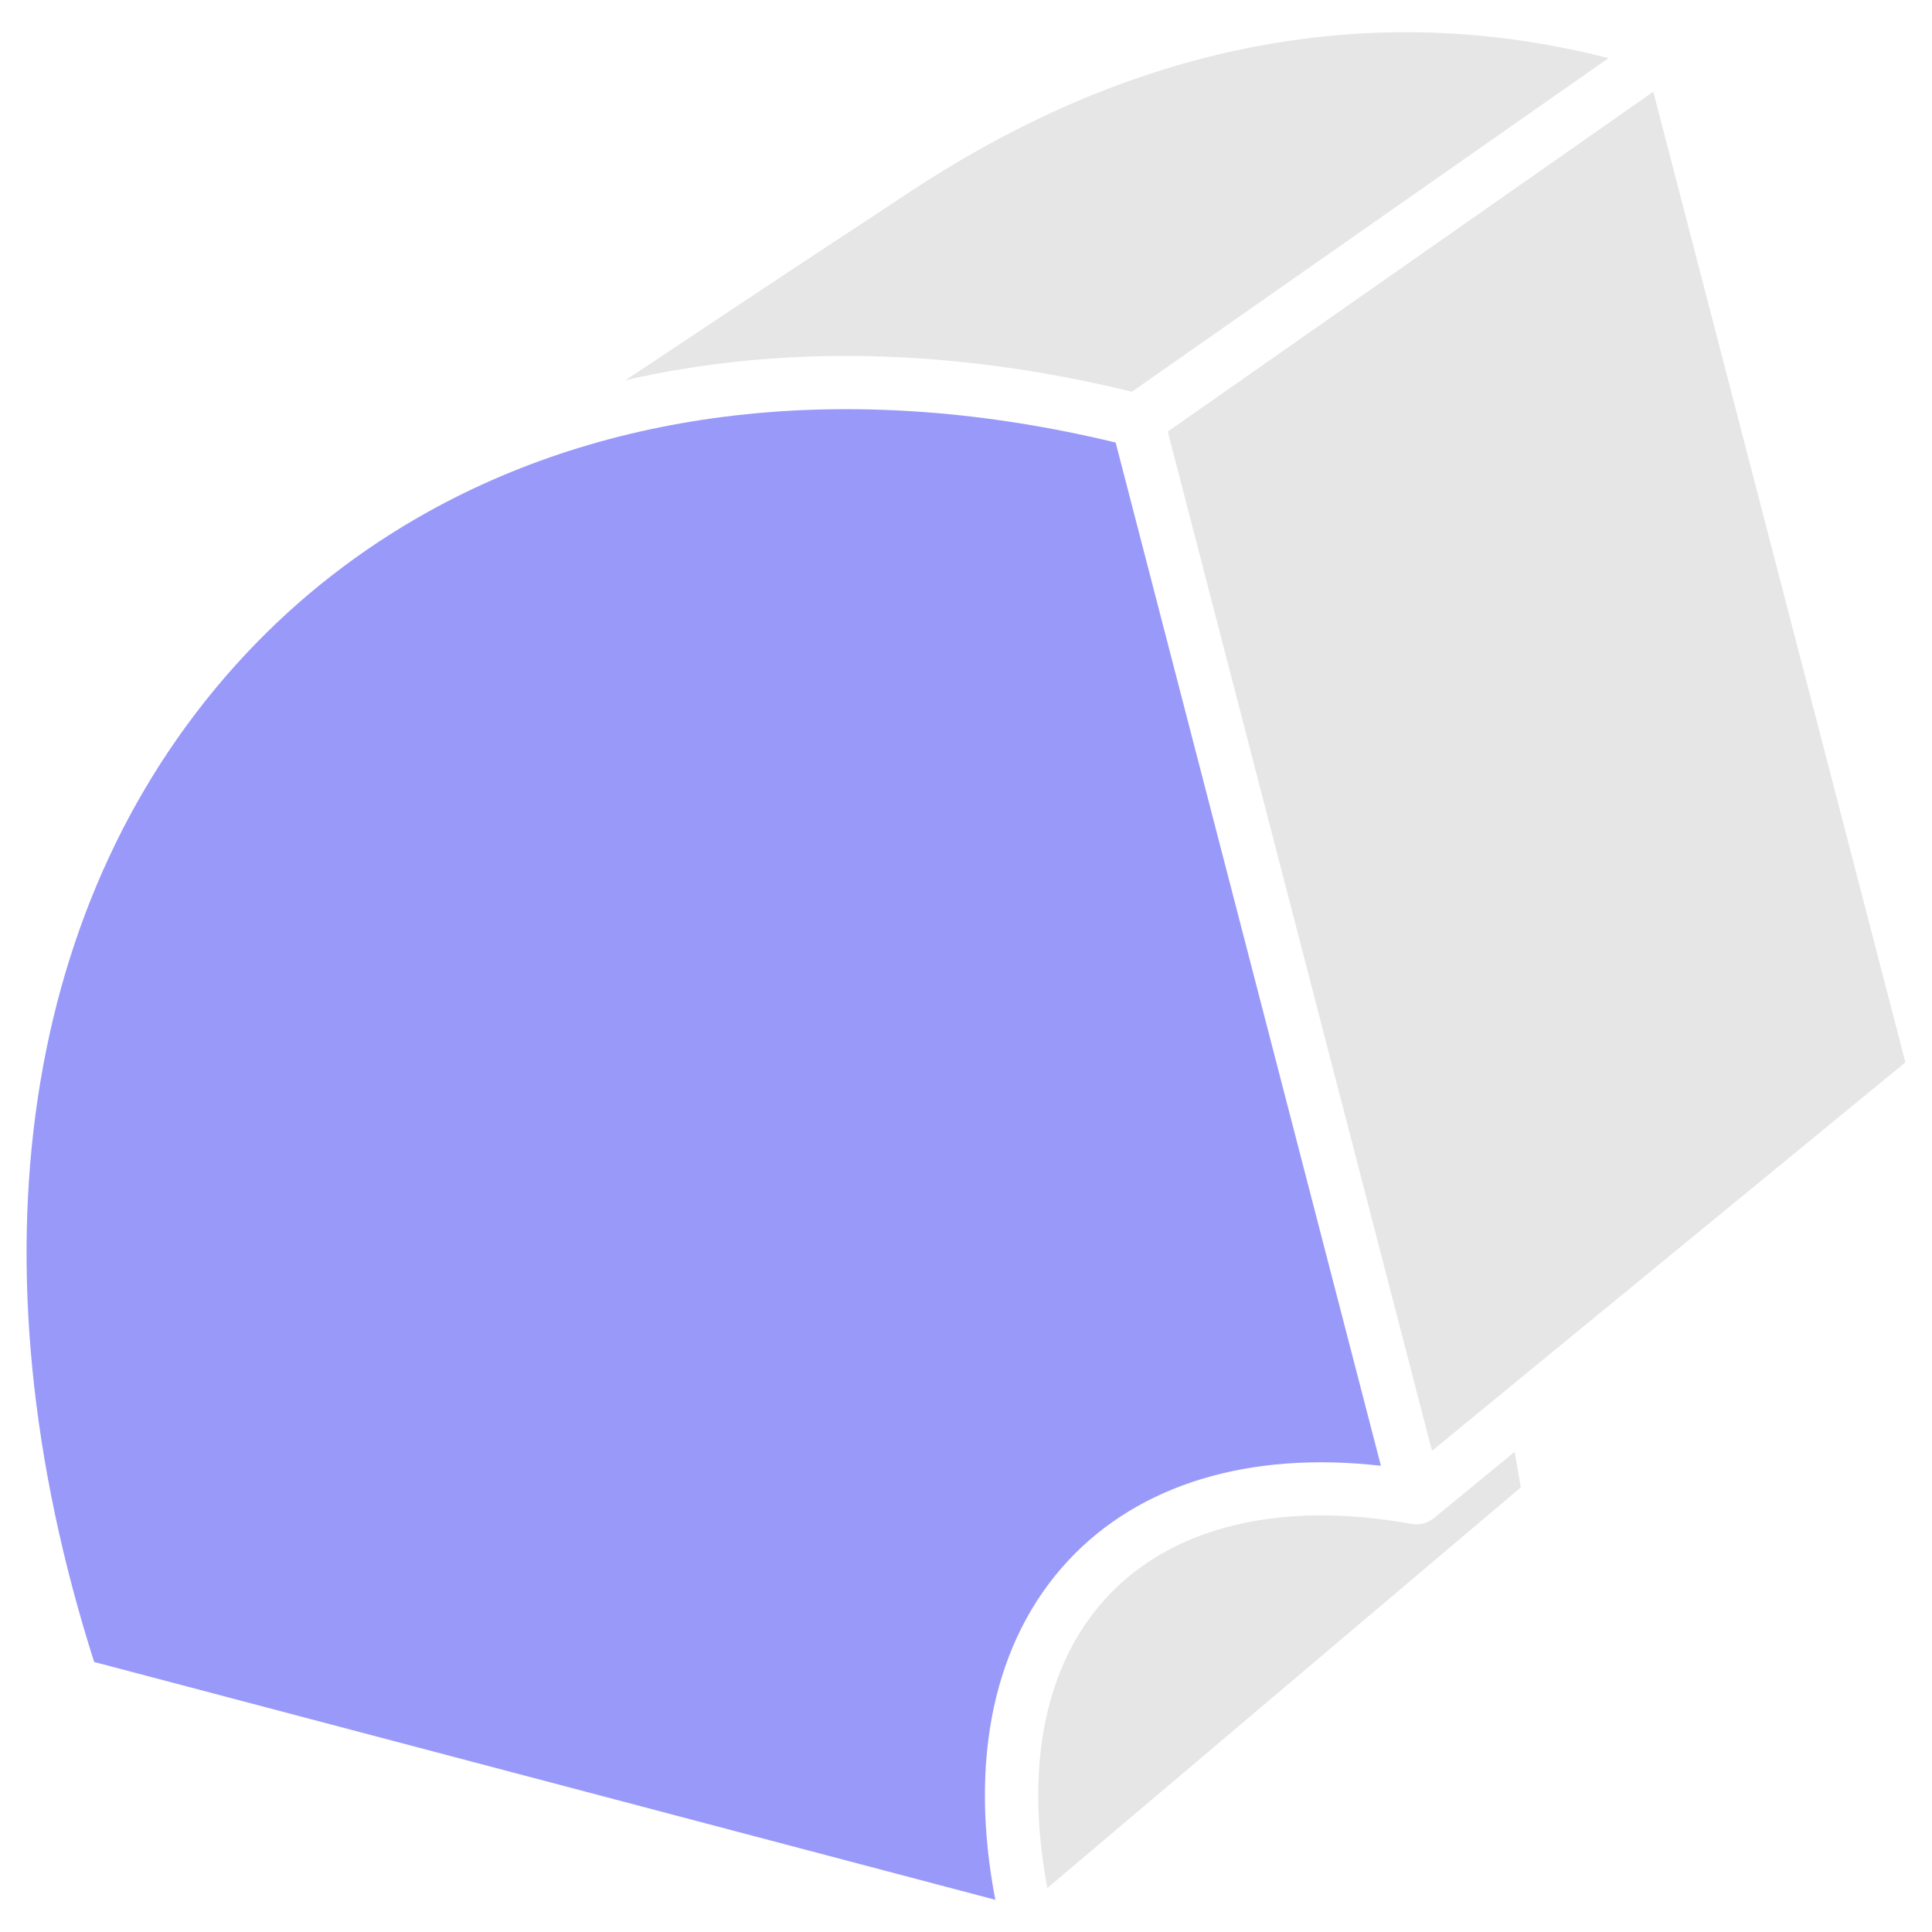 <?xml version="1.0" encoding="utf-8"?>
<!-- Generator: Adobe Illustrator 16.2.0, SVG Export Plug-In . SVG Version: 6.00 Build 0)  -->
<!DOCTYPE svg PUBLIC "-//W3C//DTD SVG 1.1//EN" "http://www.w3.org/Graphics/SVG/1.1/DTD/svg11.dtd">
<svg version="1.1" id="icon" xmlns="http://www.w3.org/2000/svg" xmlns:xlink="http://www.w3.org/1999/xlink" x="0px" y="0px"
	 width="150px" height="150px" viewBox="0 0 150 150" enable-background="new 0 0 150 150" xml:space="preserve">
<g>
	<path fill="#9999FA" d="M107.214,113.802L86.618,34.358c-20.003-4.83-38.635-2.833-53.423,5.402
		c-0.003,0.002-0.017,0.012-0.019,0.013c-0.01,0.006-0.02,0.009-0.029,0.014c-5.213,2.91-9.952,6.589-14.098,11.027
		C1.652,69.438-2.604,97.901,7.309,129.035L77.277,147.5c-2.082-10.849-0.126-20.1,5.628-26.304
		C88.451,115.216,97.008,112.646,107.214,113.802z"/>
	<polygon fill="#E6E6E6" points="90.664,33.509 111.18,112.641 147.936,82.482 128.36,7.122 	"/>
	<path fill="#E6E6E6" d="M67.741,16.817c-2.791,1.806-11.3,7.457-19.178,12.701c11.998-2.752,25.354-2.52,39.319,0.896
		l36.999-25.898c-27.968-7.181-48.856,6.77-55.938,11.506C68.479,16.332,68.078,16.6,67.741,16.817z"/>
	<path fill="#E6E6E6" d="M118.078,115.478l-0.485-2.756l-6.291,5.162c-0.017,0.013-0.036,0.022-0.052,0.035
		c-0.06,0.046-0.122,0.088-0.187,0.128c-0.041,0.025-0.084,0.049-0.126,0.07c-0.067,0.036-0.137,0.068-0.208,0.096
		c-0.044,0.017-0.09,0.029-0.136,0.044c-0.072,0.022-0.145,0.043-0.219,0.058c-0.055,0.01-0.111,0.014-0.167,0.02
		c-0.067,0.007-0.133,0.017-0.201,0.018c-0.006,0-0.011,0.001-0.016,0.001c-0.011,0-0.023-0.005-0.034-0.005
		c-0.111-0.003-0.222-0.007-0.335-0.028c-10.164-1.848-18.575,0.173-23.688,5.686c-4.807,5.184-6.399,13.122-4.615,22.577
		L118.078,115.478z"/>
</g>
</svg>
